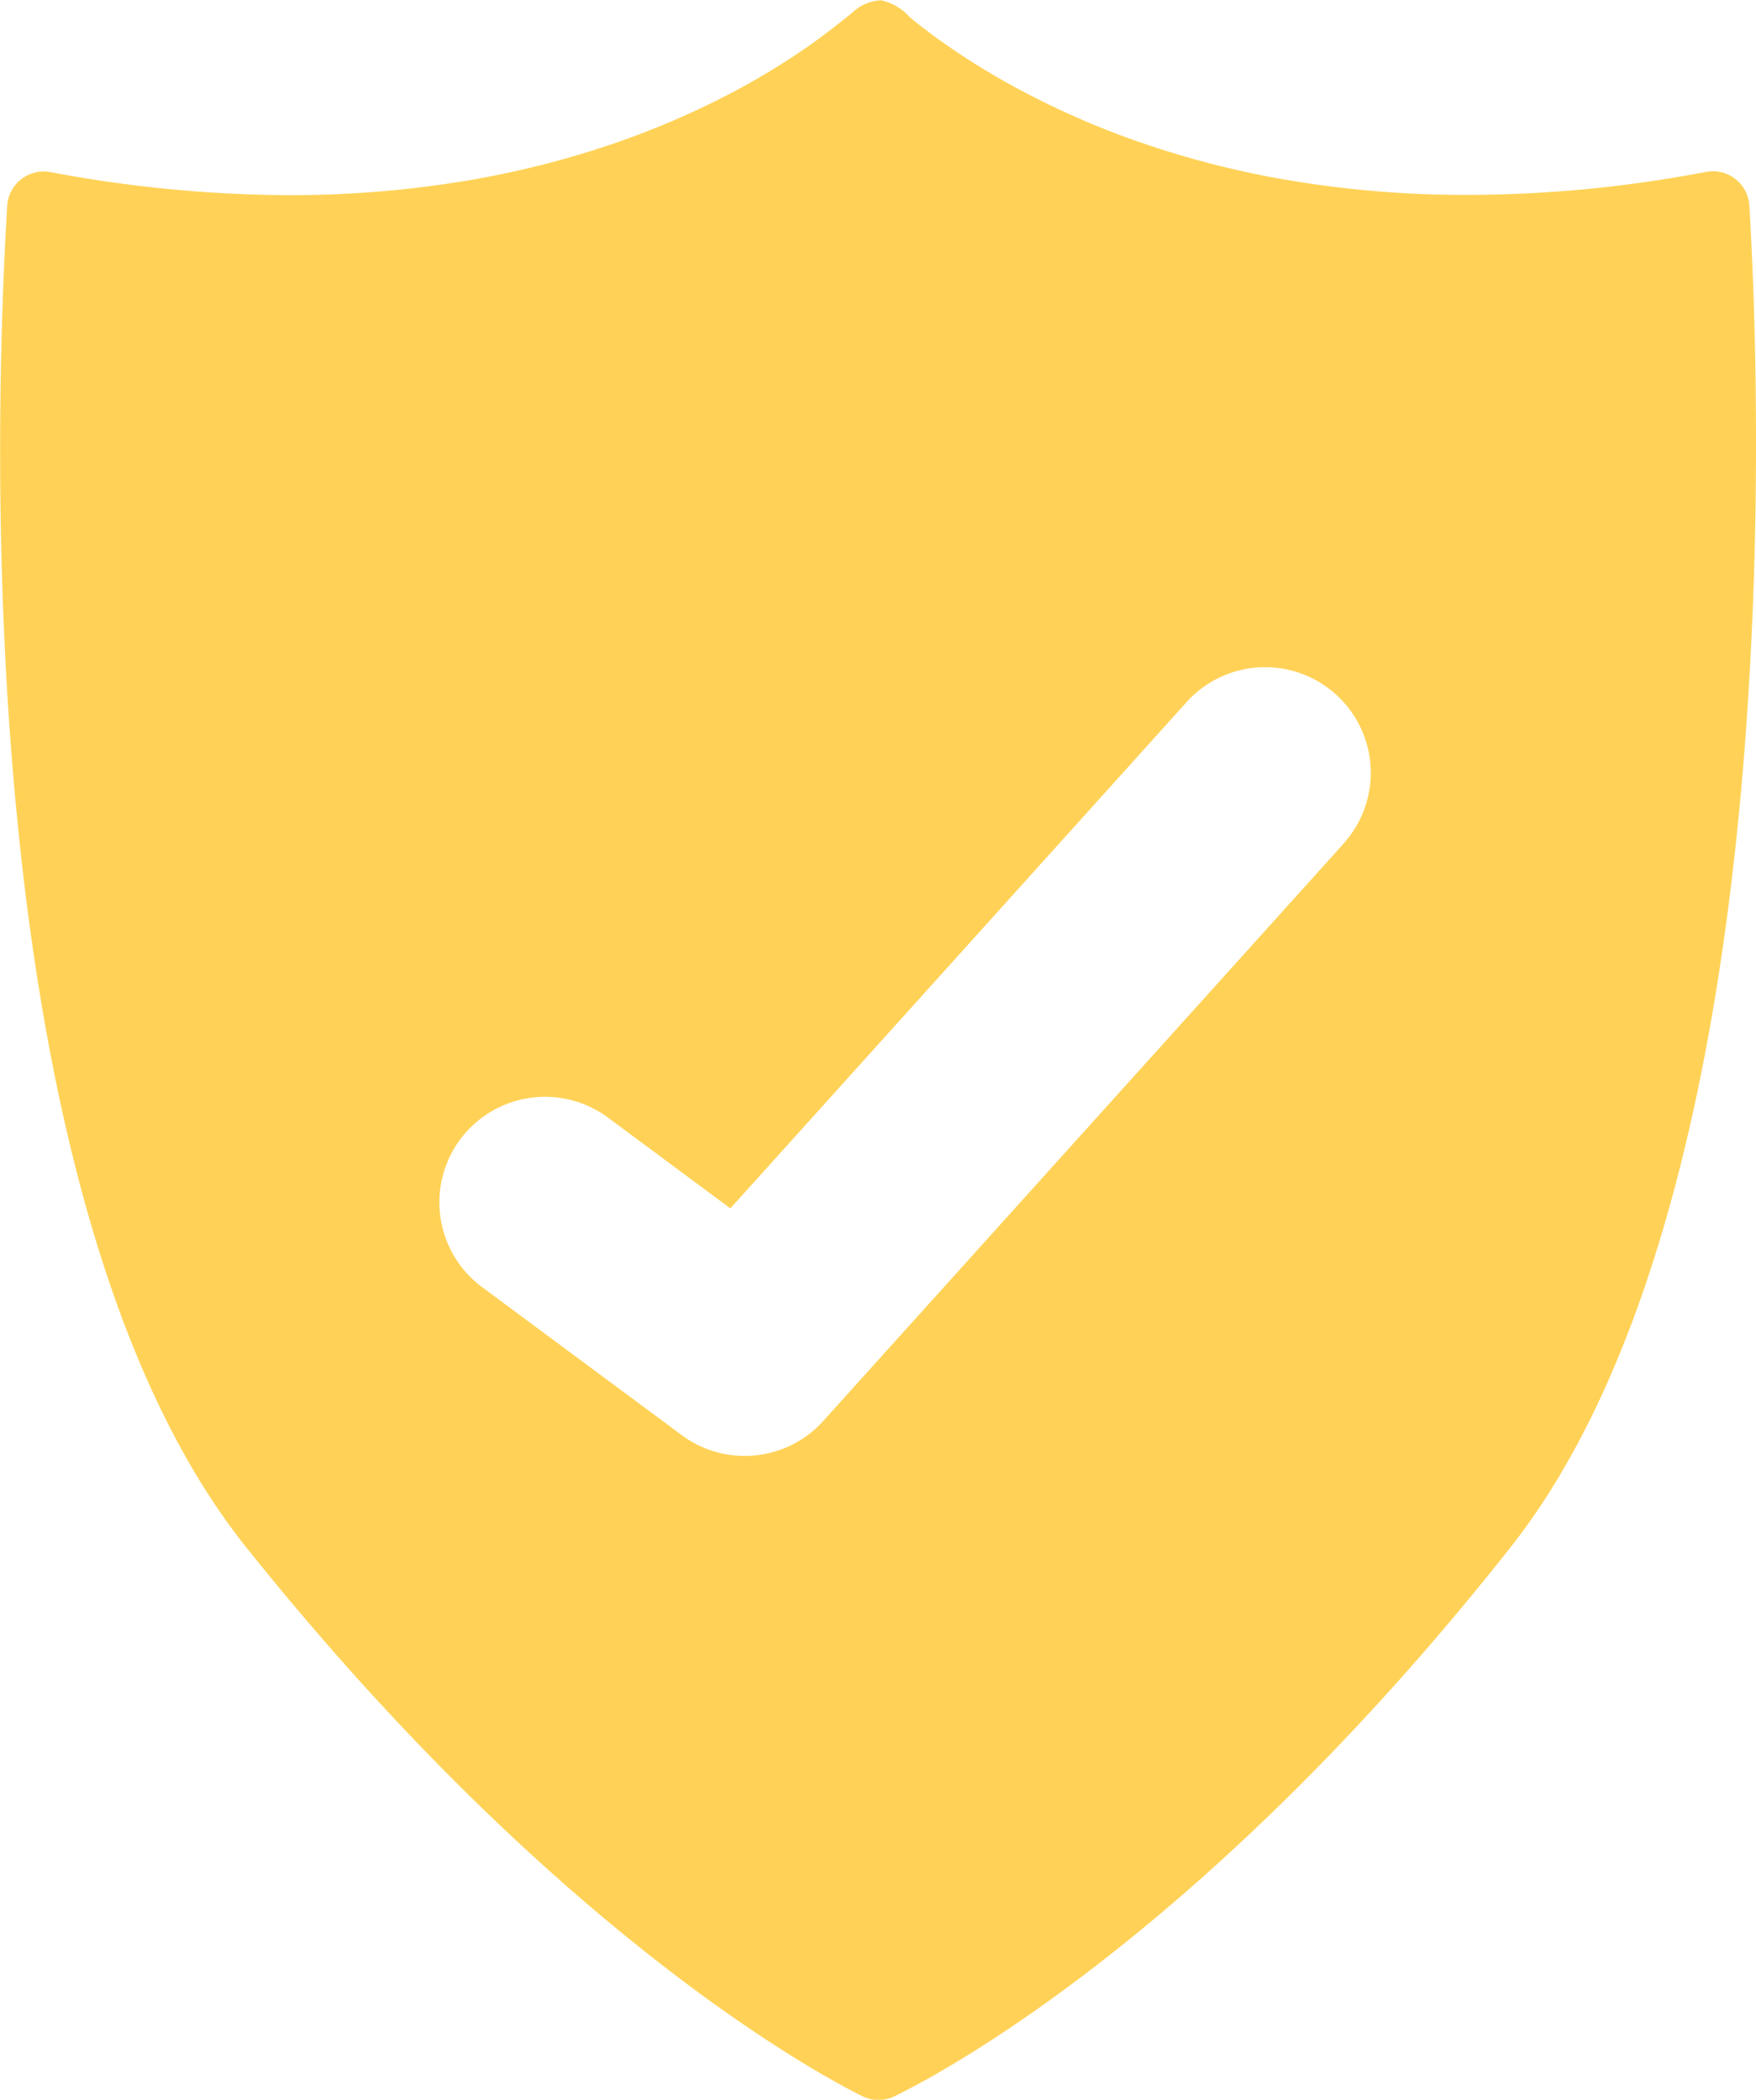 <svg xmlns="http://www.w3.org/2000/svg" width="35.405" height="42.34" viewBox="0 0 35.405 42.34">
  <g id="Group_263" data-name="Group 263" transform="translate(423.4 -766.354)">
    <g id="Group_262" data-name="Group 262" transform="translate(-423.4 766.354)">
      <path id="Path_500" data-name="Path 500" d="M-388.129,770.5a.735.735,0,0,0-.872-.678c-.237.045-.477.086-.714.125a25.606,25.606,0,0,1-4.35.337,21.3,21.3,0,0,1-3.644-.346,18.7,18.7,0,0,1-2.948-.8,16.787,16.787,0,0,1-2.265-1.018,14.433,14.433,0,0,1-1.594-1c-.186-.136-.37-.277-.548-.425a1.067,1.067,0,0,0-.576-.334.9.9,0,0,0-.583.256c-.291.234-.583.463-.889.677a14.831,14.831,0,0,1-1.7,1.017,16.958,16.958,0,0,1-2.367.99,18.766,18.766,0,0,1-3.042.734,21.587,21.587,0,0,1-3.73.251,26.471,26.471,0,0,1-4.429-.46.737.737,0,0,0-.874.676c-.236,3.853-.847,19.962,4.816,27.05,5.959,7.455,11.114,10.418,12.427,11.072a.729.729,0,0,0,.646,0c1.322-.644,6.508-3.575,12.426-11.075C-387.325,790.424-387.9,774.35-388.129,770.5Zm-8.181,12.866-10.495,11.646a2.129,2.129,0,0,1-1.583.7,2.129,2.129,0,0,1-1.266-.419l-4.025-2.984a2.128,2.128,0,0,1-.443-2.978,2.132,2.132,0,0,1,2.977-.443l2.471,1.833,9.2-10.21a2.13,2.13,0,0,1,3.007-.155A2.128,2.128,0,0,1-396.31,783.363Z" transform="translate(423.4 -766.355)" fill="#ffd257"/>
    </g>
  </g>
</svg>
